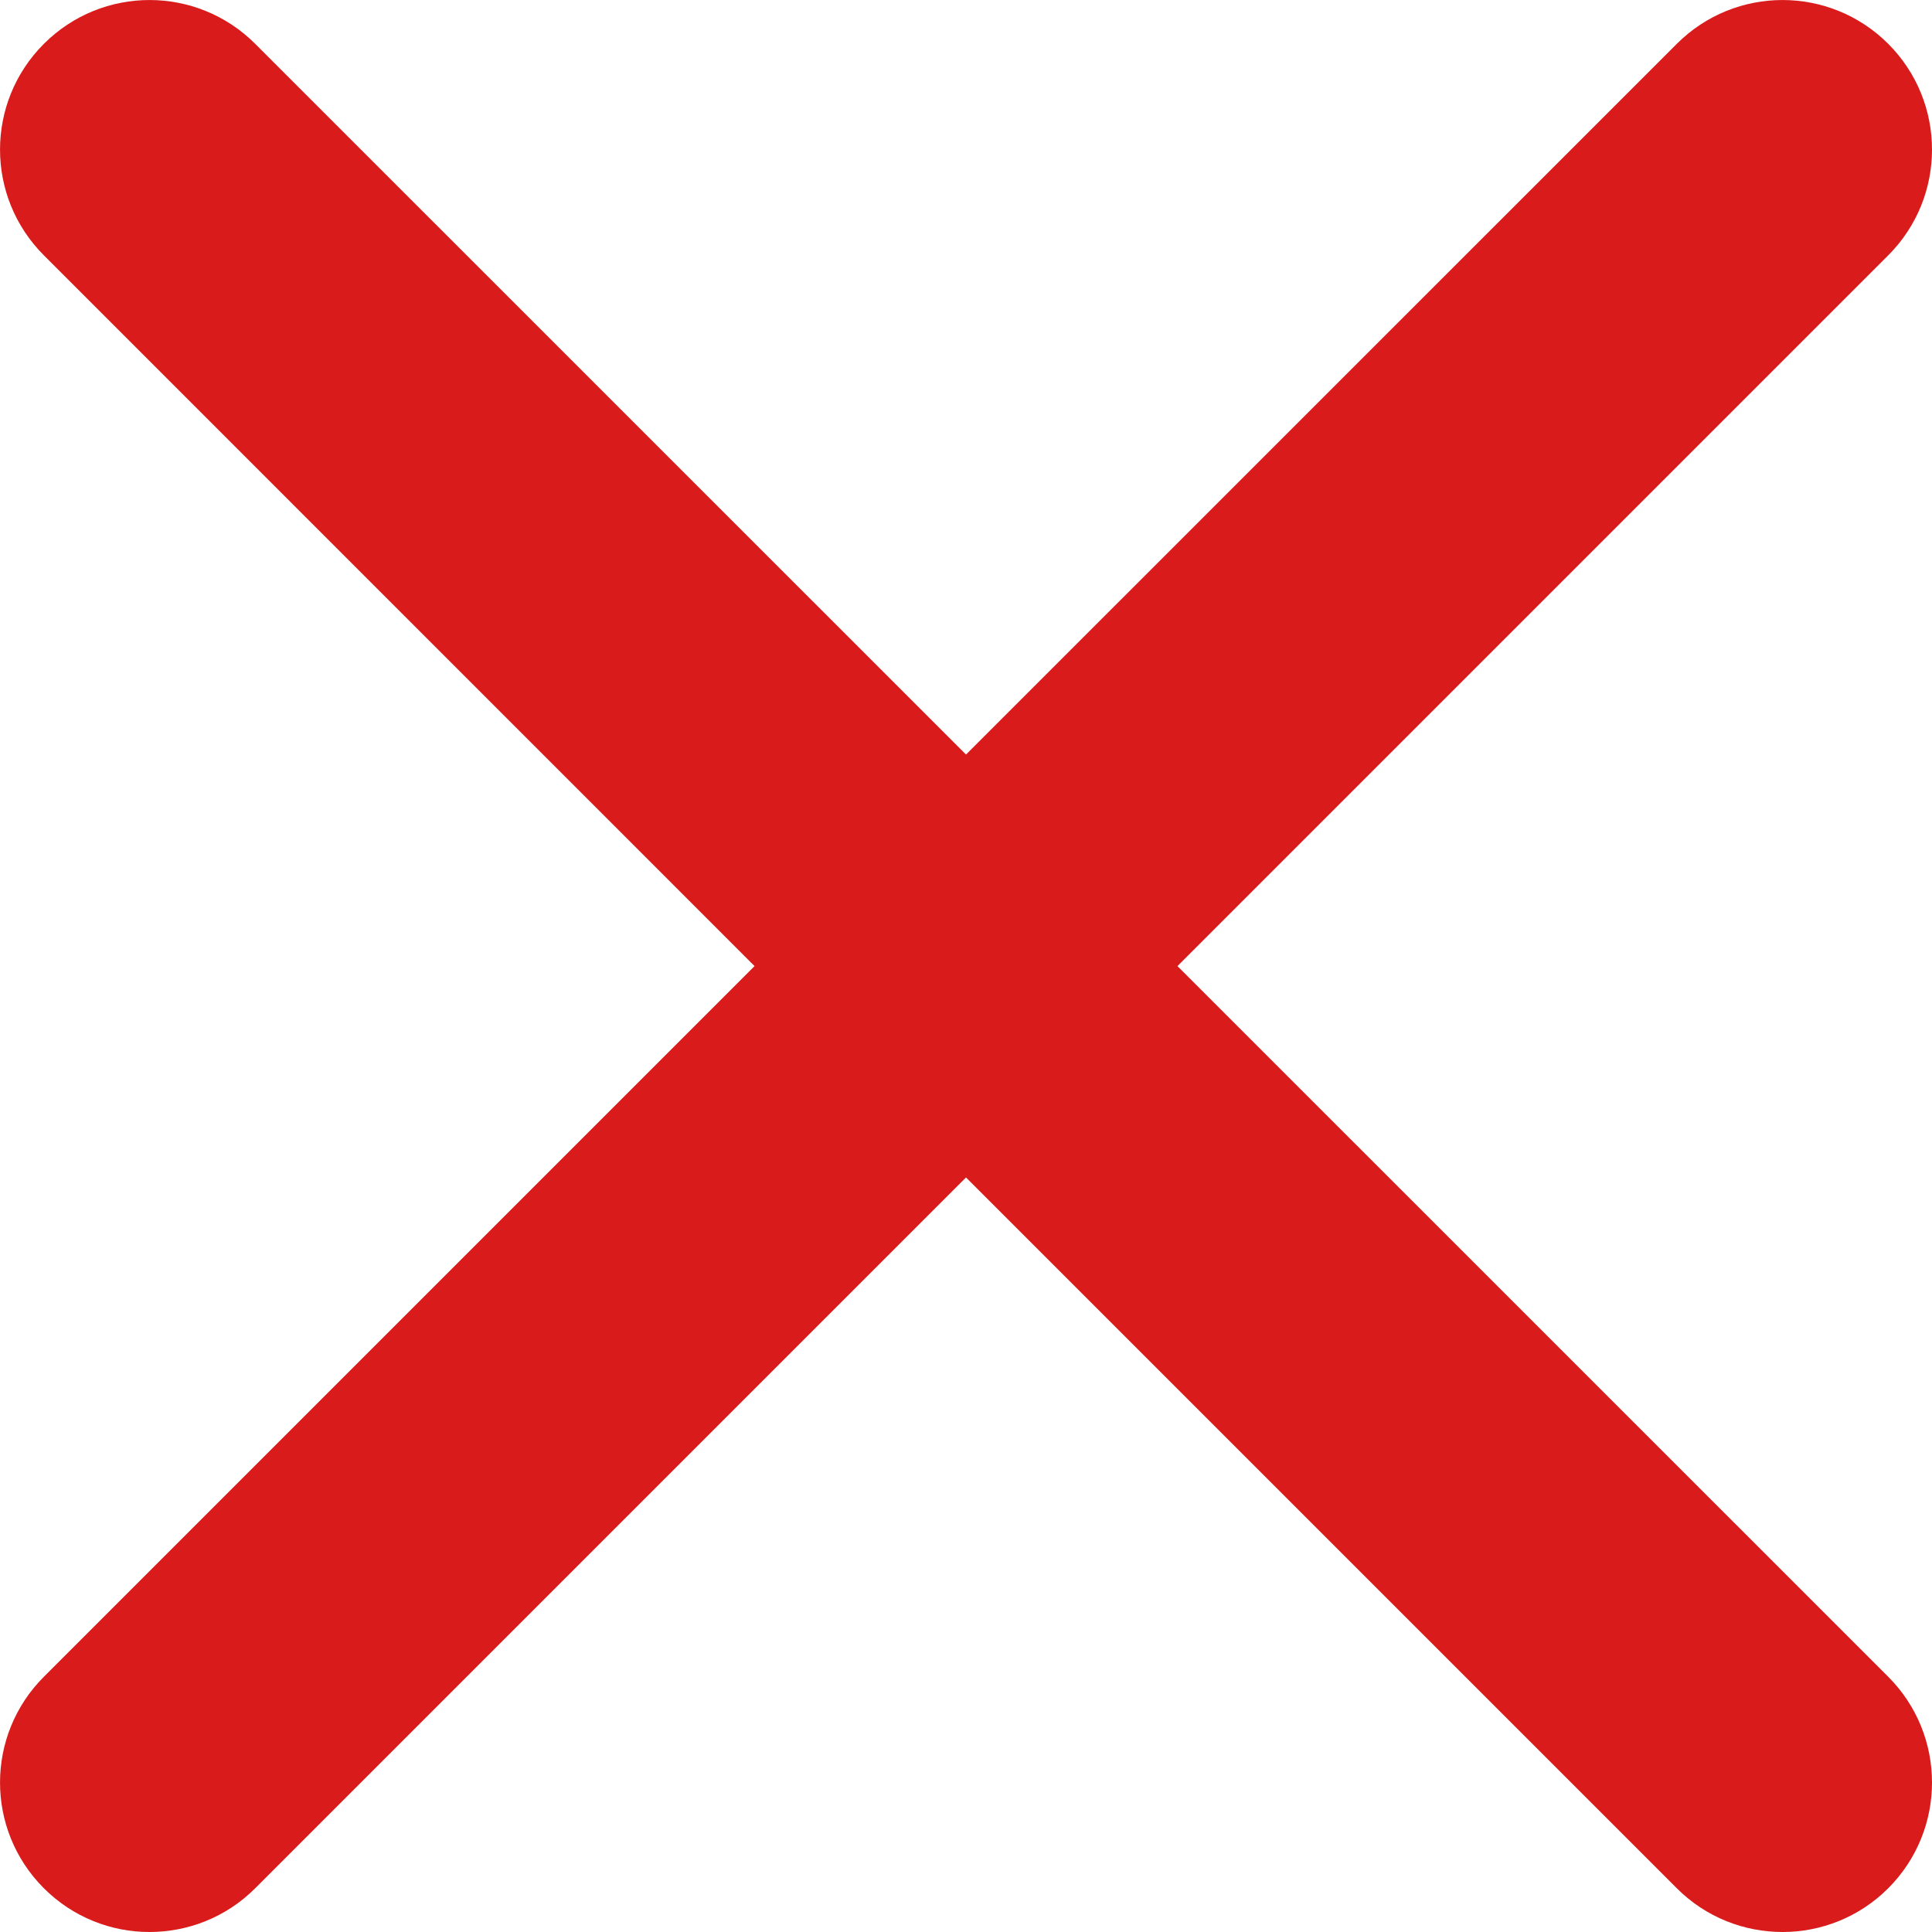 <svg width="20" height="20" viewBox="0 0 20 20" fill="none" xmlns="http://www.w3.org/2000/svg">
<path fill-rule="evenodd" clip-rule="evenodd" d="M17.358 0.454C17.963 -0.151 18.942 -0.151 19.547 0.454C20.151 1.059 20.151 2.038 19.547 2.643L12.189 10.001L19.547 17.358C20.151 17.963 20.151 18.942 19.547 19.547C19.246 19.848 18.85 20 18.454 20C18.058 20 17.662 19.851 17.358 19.547L10 12.189L2.642 19.547C2.338 19.851 1.942 20 1.546 20C1.151 20 0.755 19.848 0.454 19.547C-0.151 18.942 -0.151 17.963 0.454 17.358L7.811 10.001L0.454 2.643C-0.151 2.038 -0.151 1.059 0.454 0.454C1.059 -0.151 2.037 -0.151 2.642 0.454L10 7.811L17.358 0.454Z" fill="#D91B1B"/>
</svg>
